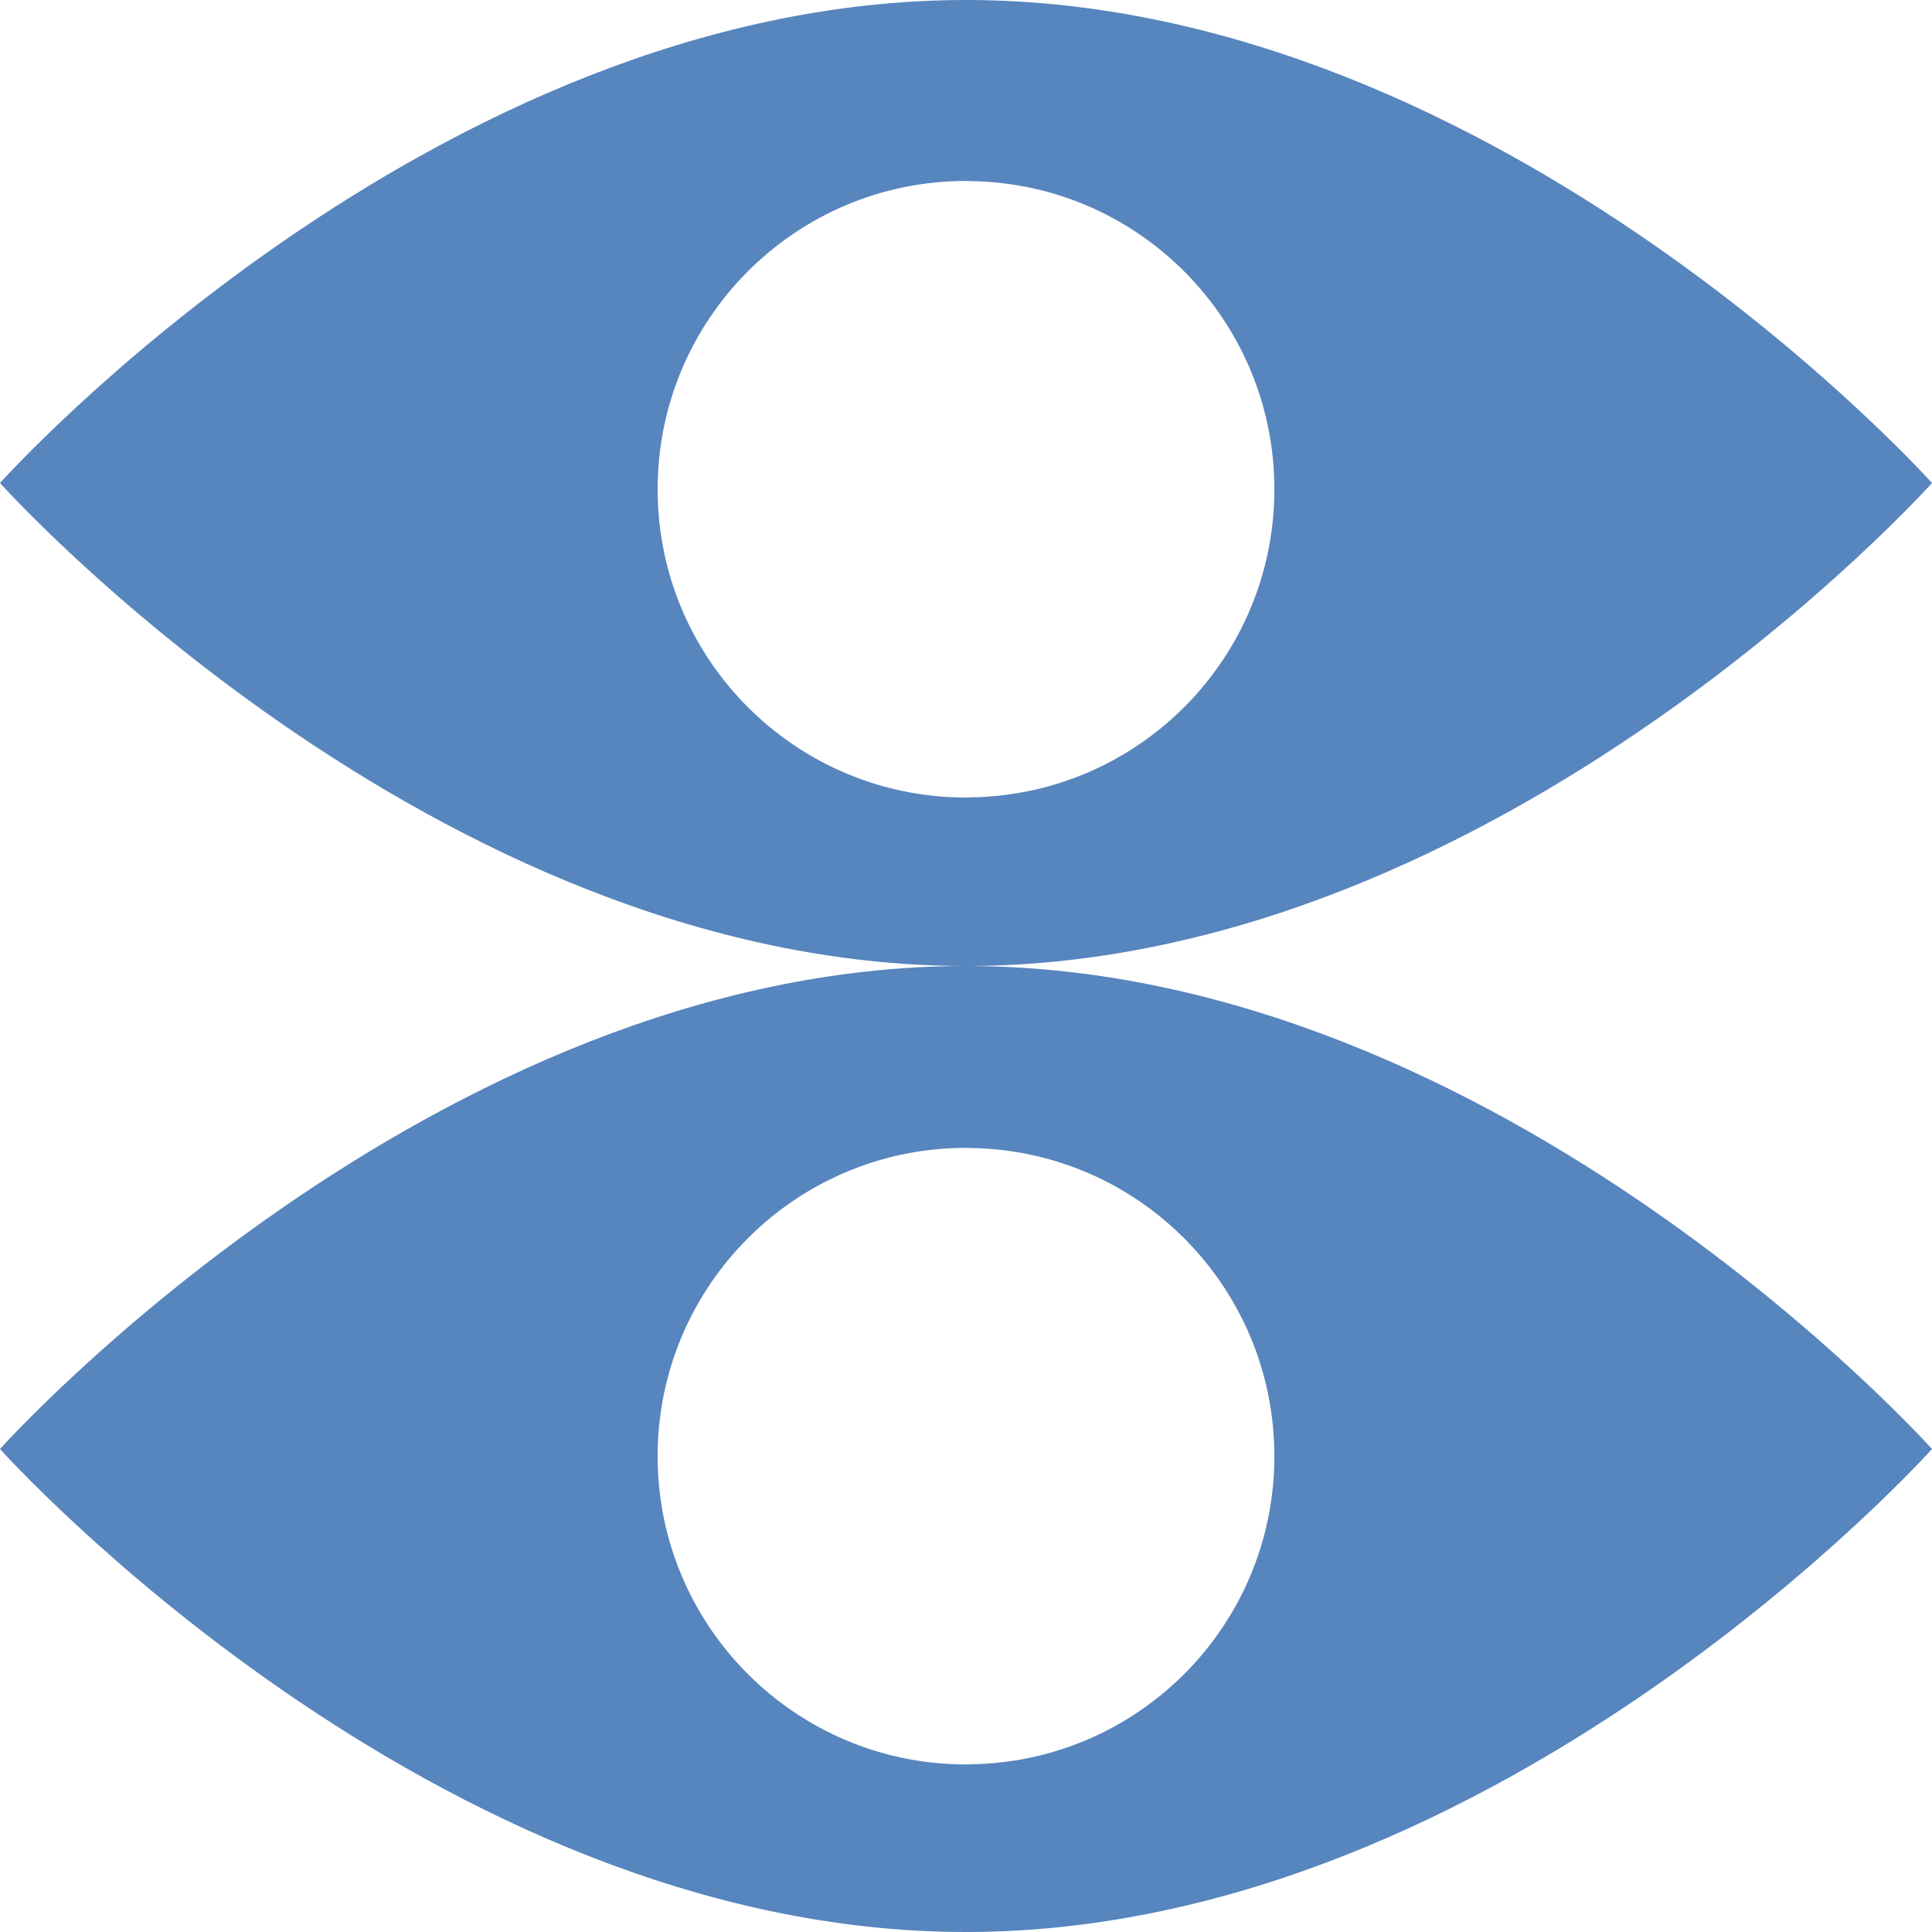 <?xml version="1.0" encoding="UTF-8"?> <svg xmlns="http://www.w3.org/2000/svg" id="Layer_2" viewBox="0 0 253.68 253.68"><defs><style>.cls-1{fill:#5785be;}</style></defs><g id="Layer_1-2"><path class="cls-1" d="M127.33,126.84c69.83-.3,126.35-63.42,126.35-63.42,0,0-56.52-63.12-126.35-63.42h-.49C56.78,0,0,63.42,0,63.42c0,0,56.78,63.42,126.84,63.42C56.78,126.84,0,190.26,0,190.26c0,0,56.78,63.42,126.84,63.42h.49c69.83-.3,126.35-63.42,126.35-63.42,0,0-56.52-63.12-126.35-63.42ZM86.35,64.25c0-22.36,18.12-40.49,40.49-40.49.16,0,.32,0,.49.02,22.14.24,40,18.26,40,40.47s-17.86,40.2-40,40.45c-.16.02-.32.02-.49.02-22.36,0-40.49-18.12-40.49-40.47ZM127.33,231.66c-.16.02-.32.02-.49.02-22.36,0-40.49-18.12-40.49-40.47s18.12-40.49,40.49-40.49c.16,0,.32,0,.49.02,22.14.24,40,18.26,40,40.47s-17.86,40.2-40,40.45Z"></path></g></svg> 
